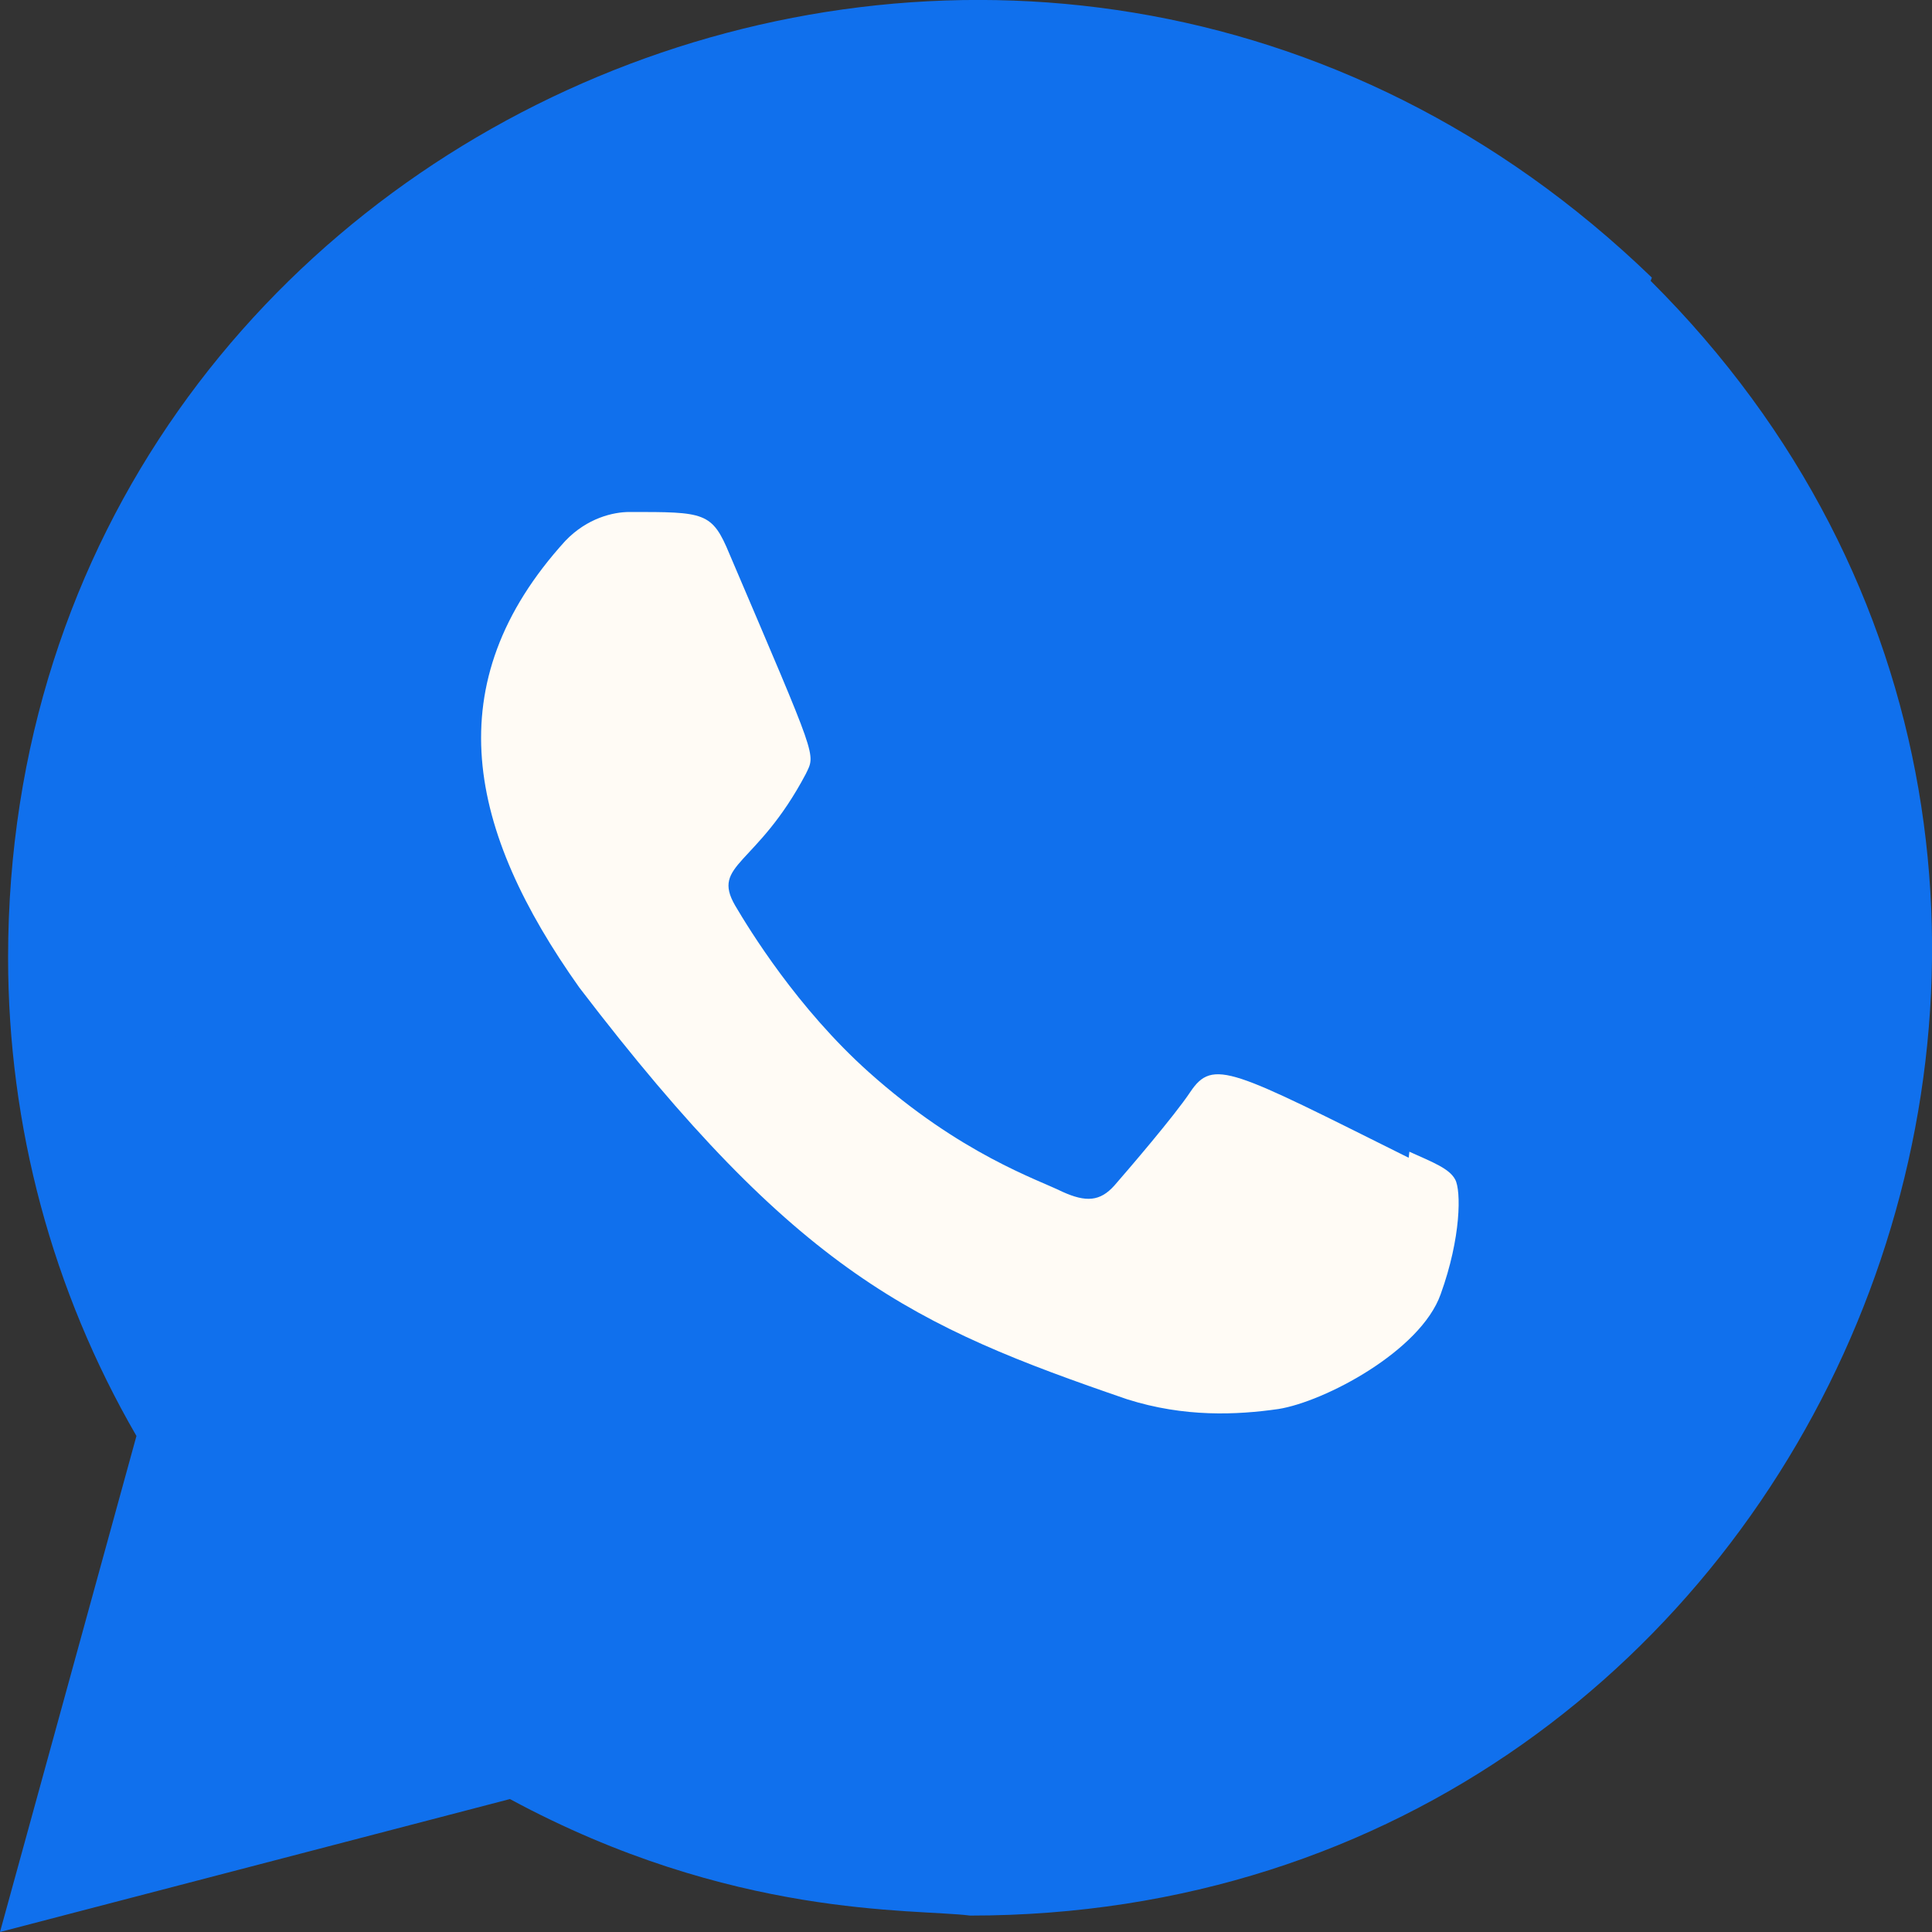<?xml version="1.0" encoding="UTF-8"?> <svg xmlns="http://www.w3.org/2000/svg" width="16" height="16" viewBox="0 0 16 16" fill="none"><rect x="0" y="0" width="16" height="16" fill="#333333" stroke="none"/> <path d="M13.68 2.299C8.554 -2.656 0.07 0.938 0.067 7.929C0.067 9.326 0.433 10.689 1.13 11.892L0 16L4.223 14.899C6.063 15.893 7.57 15.805 8.034 15.864C15.123 15.864 18.652 7.288 13.67 2.326L13.68 2.299Z" fill="#1070ED"></path> <path d="M8.045 14.501L8.041 14.5H8.03C5.929 14.5 4.539 13.489 4.42 13.437L1.92 14.087L2.59 11.657C2.521 11.508 1.42 10.152 1.42 7.9C1.42 2.038 8.583 -0.893 12.729 3.25C16.864 7.35 13.961 14.501 8.045 14.501Z" fill="#1070ED"></path> <path d="M11.672 9.538L11.666 9.588C10.2 8.858 10.047 8.76 9.857 9.044C9.726 9.241 9.343 9.687 9.228 9.819C9.111 9.949 8.995 9.959 8.797 9.869C8.597 9.769 7.955 9.559 7.195 8.879C6.603 8.349 6.206 7.699 6.088 7.499C5.888 7.153 6.268 7.176 6.673 6.41C6.755 6.238 6.777 6.314 6.042 4.59C5.897 4.238 5.835 4.24 5.213 4.24C5.08 4.24 4.864 4.289 4.682 4.479C3.606 5.662 3.877 6.881 4.798 8.179C6.607 10.547 7.571 10.983 9.334 11.588C9.81 11.739 10.244 11.718 10.587 11.669C10.97 11.608 11.765 11.188 11.931 10.718C12.101 10.248 12.101 9.858 12.051 9.768C12.003 9.678 11.872 9.628 11.672 9.538Z" fill="#FFFBF5"></path> </svg> 